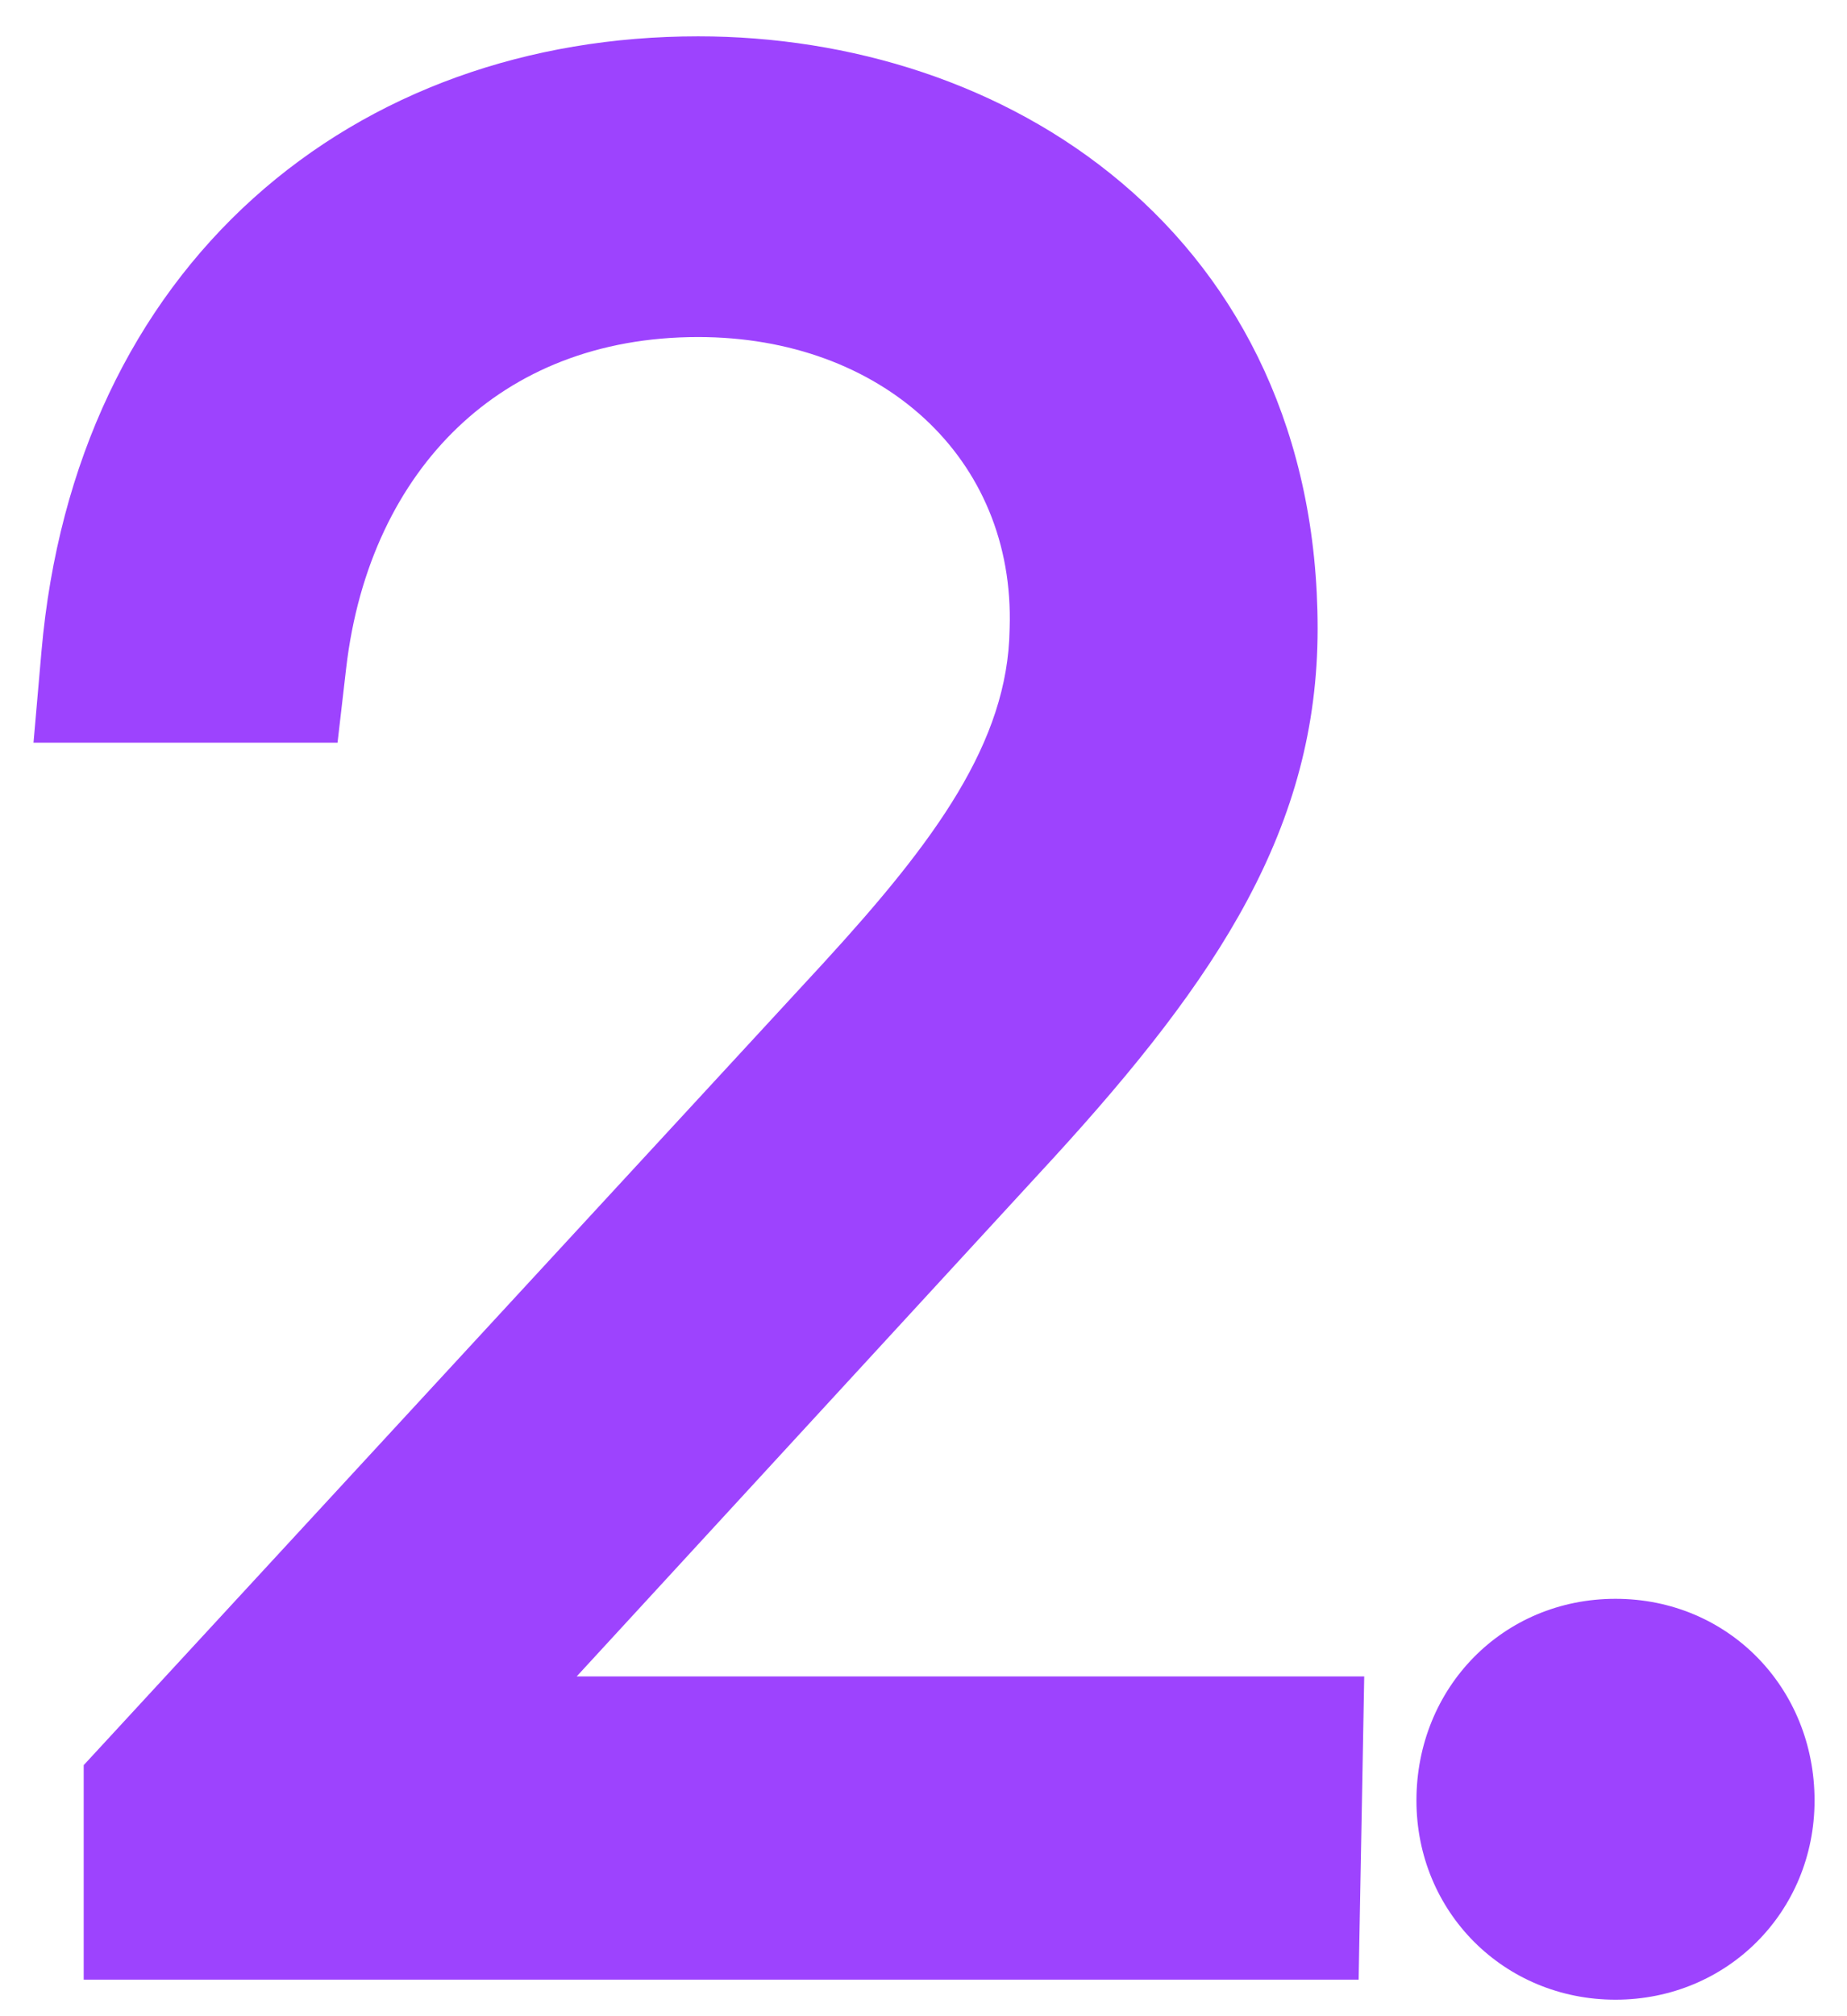 <svg xmlns="http://www.w3.org/2000/svg" width="44" height="48" viewBox="0 0 44 48" fill="none"><mask id="path-1-outside-1_46_274" maskUnits="userSpaceOnUse" x="0" y="0.13" width="44" height="48" fill="black"><rect fill="white" y="0.13" width="44" height="48"></rect><path d="M3.994 42.805L21.103 24.266C23.726 21.404 25.991 18.543 26.051 15.026C26.229 9.601 21.878 6.024 16.632 6.024C10.85 6.024 6.915 10.018 6.259 15.681H2.981C3.696 7.514 9.419 2.865 16.632 2.865C23.07 2.865 29.389 6.859 29.389 14.966C29.389 18.9 27.481 22 23.607 26.233L9.18 41.911H30.462L30.402 45.13H3.994V42.805ZM38.485 45.607C36.935 45.607 35.743 44.414 35.743 42.865C35.743 41.255 36.935 40.063 38.485 40.063C40.035 40.063 41.227 41.255 41.227 42.865C41.227 44.414 40.035 45.607 38.485 45.607Z"></path></mask><path d="M3.994 42.805L21.103 24.266C23.726 21.404 25.991 18.543 26.051 15.026C26.229 9.601 21.878 6.024 16.632 6.024C10.85 6.024 6.915 10.018 6.259 15.681H2.981C3.696 7.514 9.419 2.865 16.632 2.865C23.07 2.865 29.389 6.859 29.389 14.966C29.389 18.9 27.481 22 23.607 26.233L9.18 41.911H30.462L30.402 45.13H3.994V42.805ZM38.485 45.607C36.935 45.607 35.743 44.414 35.743 42.865C35.743 41.255 36.935 40.063 38.485 40.063C40.035 40.063 41.227 41.255 41.227 42.865C41.227 44.414 40.035 45.607 38.485 45.607Z" fill="#9D43FE"></path><path d="M3.994 42.805L2.524 41.449L1.994 42.023V42.805H3.994ZM21.103 24.266L22.573 25.622L22.577 25.617L21.103 24.266ZM26.051 15.026L24.052 14.96L24.051 14.976L24.051 14.992L26.051 15.026ZM6.259 15.681V17.681H8.041L8.246 15.911L6.259 15.681ZM2.981 15.681L0.988 15.507L0.798 17.681H2.981V15.681ZM23.607 26.233L25.078 27.587L25.082 27.583L23.607 26.233ZM9.18 41.911L7.709 40.557L4.622 43.911H9.18V41.911ZM30.462 41.911L32.462 41.948L32.499 39.911H30.462V41.911ZM30.402 45.13V47.13H32.366L32.402 45.167L30.402 45.13ZM3.994 45.13H1.994V47.13H3.994V45.13ZM3.994 42.805L5.464 44.161L22.573 25.622L21.103 24.266L19.633 22.909L2.524 41.449L3.994 42.805ZM21.103 24.266L22.577 25.617C25.163 22.795 27.976 19.42 28.05 15.059L26.051 15.026L24.051 14.992C24.006 17.665 22.288 20.013 19.628 22.914L21.103 24.266ZM26.051 15.026L28.049 15.091C28.273 8.308 22.765 4.024 16.632 4.024V6.024V8.024C20.991 8.024 24.186 10.894 24.052 14.96L26.051 15.026ZM16.632 6.024V4.024C13.257 4.024 10.325 5.2 8.142 7.282C5.973 9.353 4.647 12.219 4.273 15.451L6.259 15.681L8.246 15.911C8.528 13.48 9.497 11.518 10.904 10.176C12.298 8.845 14.224 8.024 16.632 8.024V6.024ZM6.259 15.681V13.681H2.981V15.681V17.681H6.259V15.681ZM2.981 15.681L4.973 15.856C5.292 12.217 6.705 9.503 8.709 7.696C10.721 5.882 13.46 4.865 16.632 4.865V2.865V0.865C12.591 0.865 8.862 2.172 6.03 4.725C3.191 7.285 1.385 10.979 0.988 15.507L2.981 15.681ZM16.632 2.865V4.865C19.46 4.865 22.169 5.745 24.135 7.404C26.056 9.025 27.389 11.484 27.389 14.966H29.389H31.389C31.389 10.34 29.562 6.749 26.714 4.347C23.912 1.982 20.242 0.865 16.632 0.865V2.865ZM29.389 14.966H27.389C27.389 18.109 25.938 20.725 22.131 24.882L23.607 26.233L25.082 27.583C29.025 23.276 31.389 19.692 31.389 14.966H29.389ZM23.607 26.233L22.135 24.878L7.709 40.557L9.18 41.911L10.652 43.265L25.078 27.587L23.607 26.233ZM9.18 41.911V43.911H30.462V41.911V39.911H9.18V41.911ZM30.462 41.911L28.462 41.874L28.403 45.093L30.402 45.13L32.402 45.167L32.462 41.948L30.462 41.911ZM30.402 45.13V43.13H3.994V45.13V47.13H30.402V45.13ZM3.994 45.13H5.994V42.805H3.994H1.994V45.13H3.994ZM38.485 45.607V43.607C38.04 43.607 37.743 43.31 37.743 42.865H35.743H33.743C33.743 45.519 35.831 47.607 38.485 47.607V45.607ZM35.743 42.865H37.743C37.743 42.566 37.848 42.376 37.958 42.264C38.068 42.152 38.238 42.063 38.485 42.063V40.063V38.063C35.803 38.063 33.743 40.179 33.743 42.865H35.743ZM38.485 40.063V42.063C38.733 42.063 38.903 42.152 39.013 42.264C39.123 42.376 39.227 42.566 39.227 42.865H41.227H43.227C43.227 40.179 41.168 38.063 38.485 38.063V40.063ZM41.227 42.865H39.227C39.227 43.31 38.931 43.607 38.485 43.607V45.607V47.607C41.14 47.607 43.227 45.519 43.227 42.865H41.227Z" fill="#9D43FE" mask="url(#path-1-outside-1_46_274)"></path></svg>